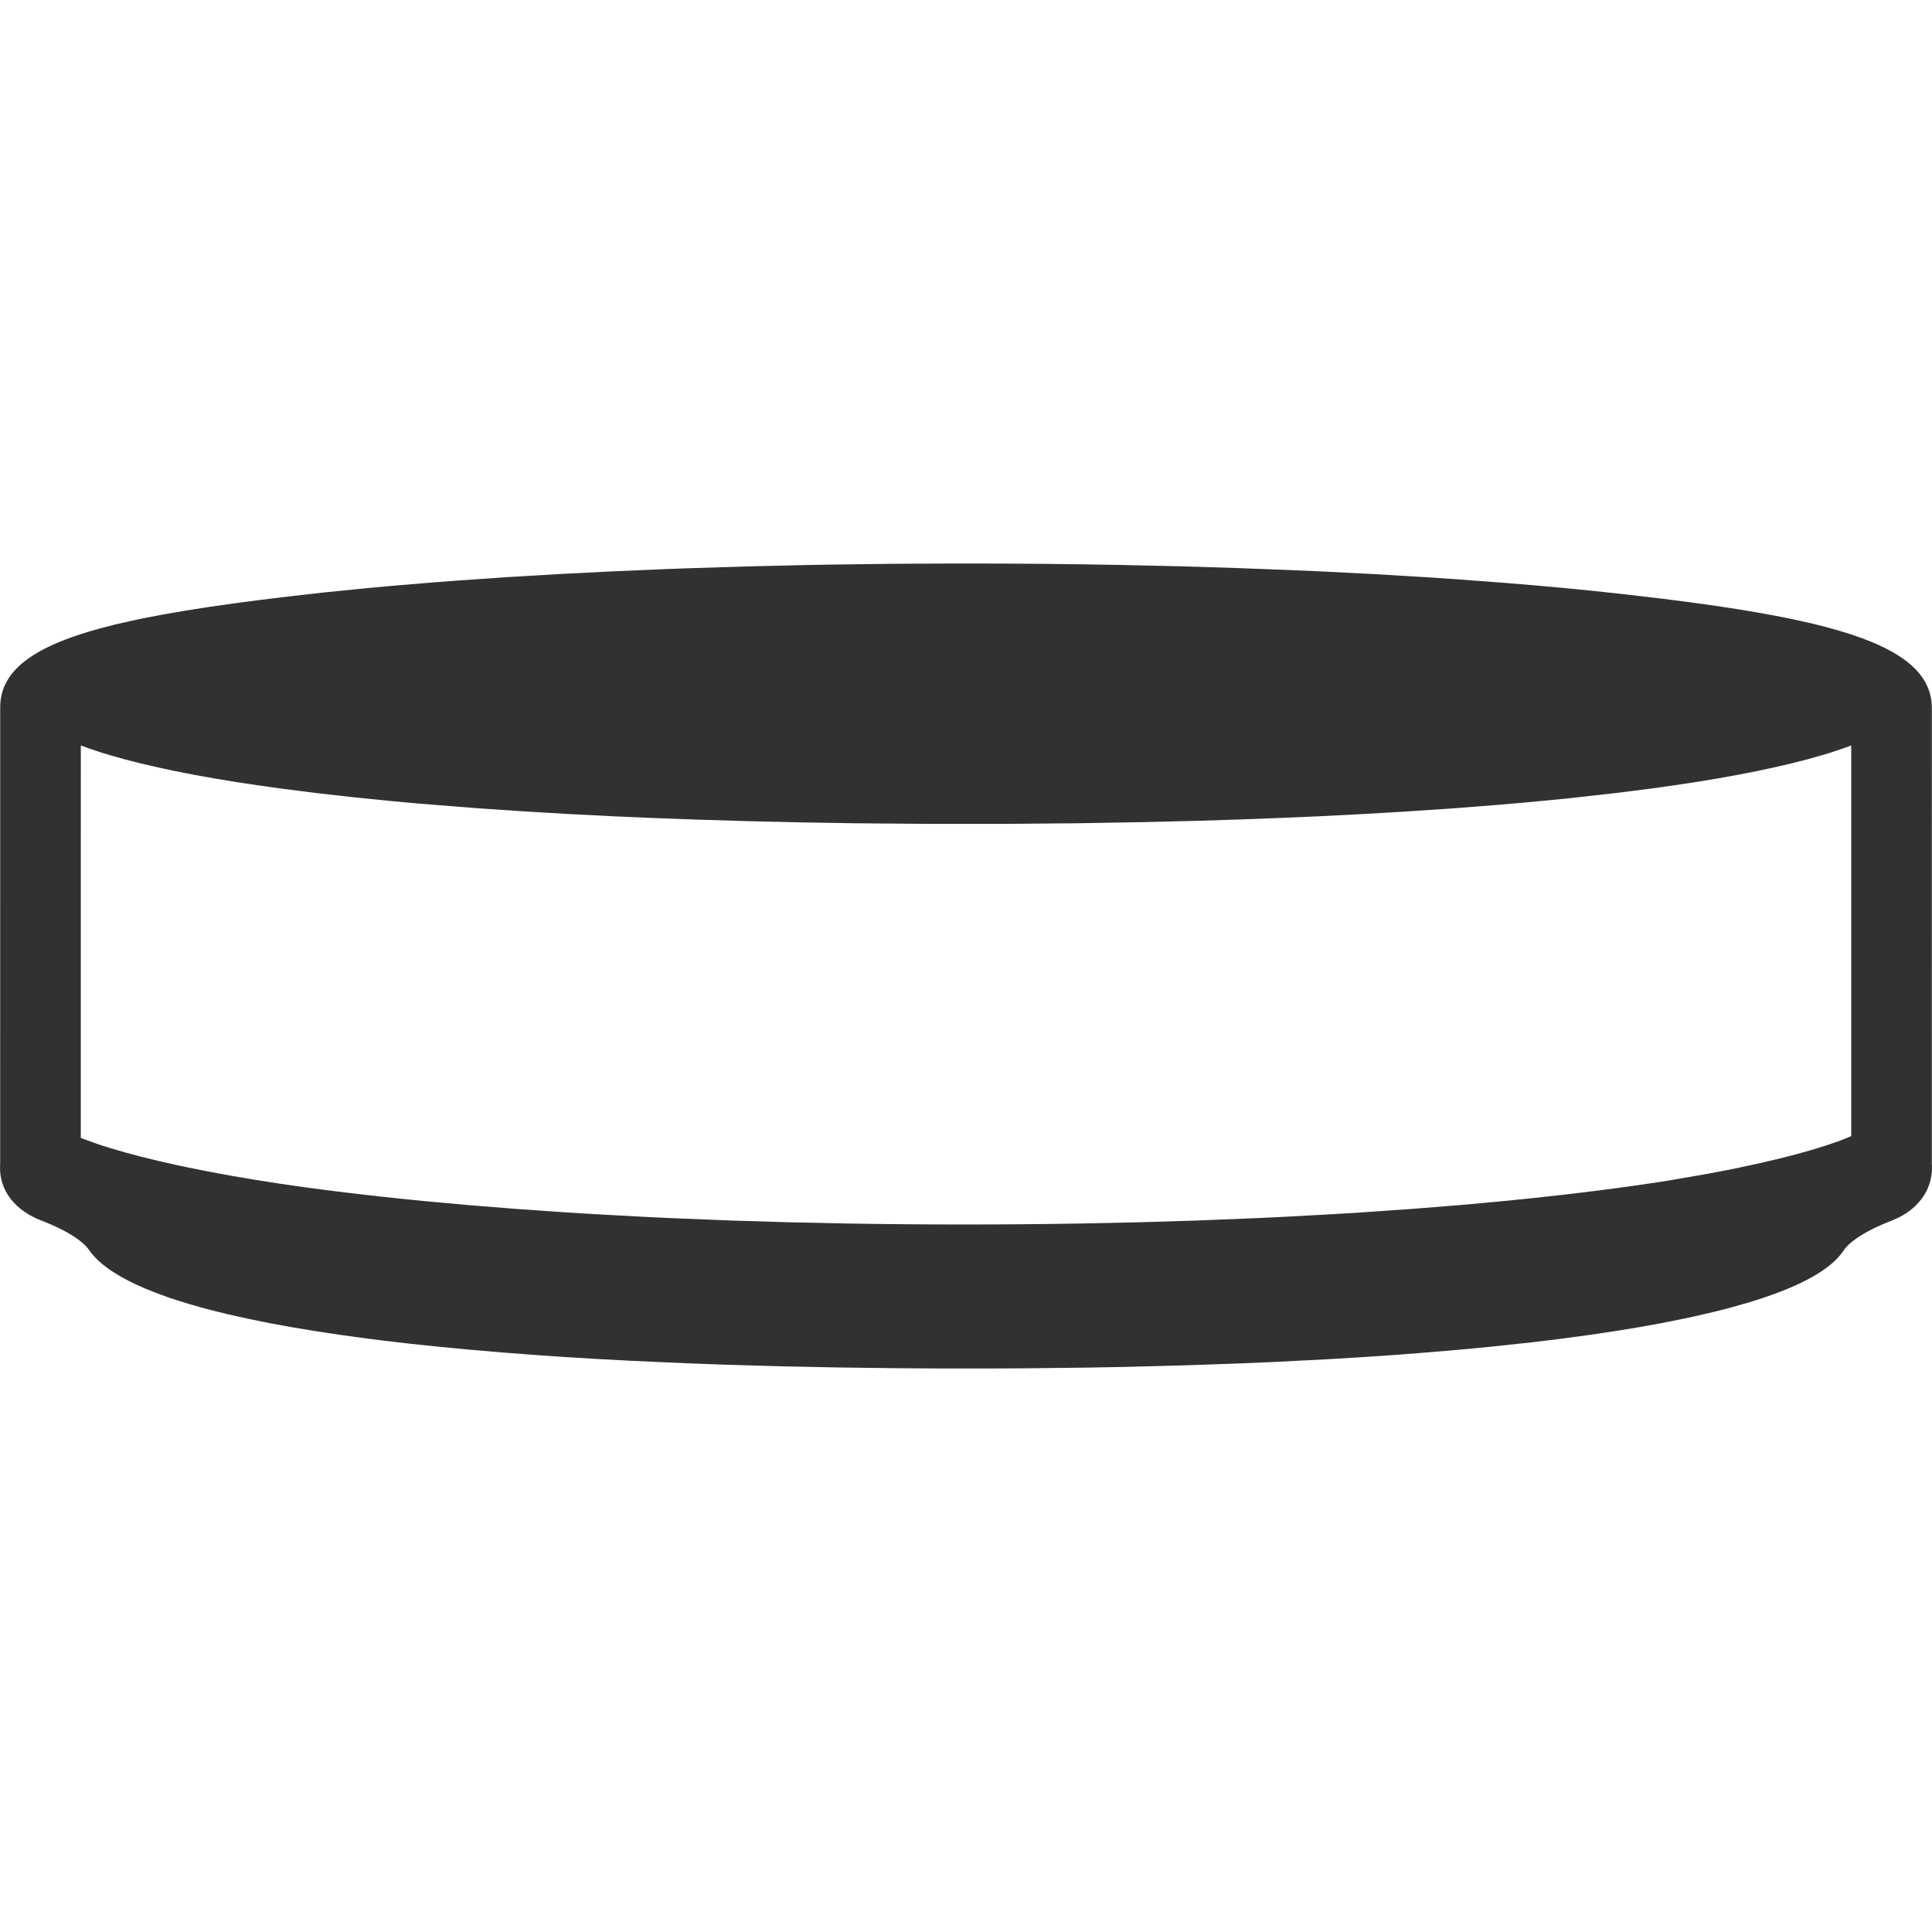 <?xml version="1.0" encoding="UTF-8"?>
<svg width="48px" height="48px" viewBox="0 0 48 48" version="1.1" xmlns="http://www.w3.org/2000/svg" xmlns:xlink="http://www.w3.org/1999/xlink">
    <title>glyph/homey/homey-bridge-fill</title>
    <g id="glyph/homey/homey-bridge-fill" stroke="none" stroke-width="1" fill="none" fill-rule="evenodd">
        <path d="M24,14 C25.283,14 26.549,14.012 27.788,14.035 L27.788,14.035 L29.263,14.068 L30.708,14.112 L32.121,14.166 C32.354,14.175 32.585,14.186 32.814,14.196 L32.814,14.196 L34.171,14.265 L35.485,14.344 C35.701,14.358 35.914,14.372 36.126,14.387 L36.126,14.387 L37.37,14.48 C38.386,14.561 39.348,14.652 40.247,14.752 L40.247,14.752 L41.316,14.877 L41.982,14.963 L42.613,15.05 L43.207,15.141 L43.765,15.235 L44.288,15.333 C44.372,15.35 44.454,15.367 44.536,15.384 L44.536,15.384 L45.005,15.488 C46.888,15.935 47.857,16.516 47.983,17.396 L47.983,17.396 L47.99,17.464 L47.996,17.575 L47.995,28.927 L47.999,28.966 C48.016,29.535 47.688,29.992 47.166,30.252 L47.166,30.252 L47.031,30.313 L46.786,30.412 C46.659,30.466 46.541,30.522 46.433,30.58 C46.104,30.756 45.894,30.931 45.811,31.06 L45.811,31.06 L45.729,31.17 C45.37,31.616 44.596,32.01 43.469,32.352 L43.469,32.352 L43.031,32.477 C42.879,32.519 42.722,32.559 42.56,32.598 L42.56,32.598 L42.057,32.714 C41.971,32.733 41.883,32.752 41.794,32.77 L41.794,32.77 L41.246,32.879 L40.667,32.983 L40.06,33.081 L39.424,33.175 L38.761,33.264 L38.071,33.348 L36.987,33.464 L36.233,33.535 L35.455,33.601 L34.653,33.663 L33.828,33.719 L32.981,33.77 L31.671,33.837 L30.771,33.875 L29.386,33.923 L27.959,33.96 L26.986,33.978 L25.495,33.995 L24.482,34 L23.311,33.999 L22.297,33.993 L20.808,33.974 L19.359,33.944 L17.953,33.903 L17.04,33.869 L15.708,33.81 L14.848,33.764 L14.009,33.713 L13.193,33.657 L12.4,33.595 L11.631,33.529 L10.887,33.458 L10.168,33.382 L9.474,33.301 C9.361,33.287 9.249,33.273 9.138,33.258 L9.138,33.258 L8.484,33.169 L7.859,33.075 L7.261,32.976 L6.692,32.872 L6.153,32.762 L5.643,32.648 C3.831,32.218 2.636,31.684 2.202,31.042 L2.202,31.042 L2.194,31.029 L2.147,30.973 C1.997,30.81 1.712,30.62 1.314,30.443 L1.314,30.443 L1.136,30.368 L0.91,30.276 C0.305,30 -0.079,29.491 0.014,28.813 L0.009,28.859 L0.004,28.911 L0.005,17.575 C0.005,16.607 0.924,15.99 2.836,15.522 L2.836,15.522 L3.295,15.417 C3.374,15.399 3.455,15.383 3.537,15.366 L3.537,15.366 L4.049,15.267 L4.597,15.173 L5.181,15.081 L5.801,14.993 L6.457,14.906 L7.149,14.822 L8.017,14.723 L9.092,14.615 C9.275,14.597 9.461,14.58 9.648,14.563 L9.648,14.563 L10.8,14.467 C10.996,14.451 11.194,14.436 11.393,14.422 L11.393,14.422 L12.614,14.338 L13.877,14.263 L15.179,14.197 L16.516,14.14 C16.742,14.131 16.969,14.123 17.197,14.115 L17.197,14.115 L18.582,14.072 L19.993,14.039 C20.231,14.034 20.469,14.03 20.708,14.026 L20.708,14.026 L22.154,14.008 C22.64,14.004 23.128,14.001 23.619,14 L23.619,14 Z M45.993,18.52 L45.785,18.597 L45.454,18.706 C45.397,18.724 45.339,18.742 45.279,18.759 L45.279,18.759 L44.909,18.864 L44.512,18.965 L44.09,19.063 L43.642,19.159 L43.17,19.251 L42.674,19.34 L42.155,19.426 L41.613,19.508 L41.048,19.588 L40.16,19.701 L38.902,19.841 L37.905,19.937 L37.217,19.996 L36.149,20.08 L35.04,20.155 L33.893,20.223 L32.709,20.283 L31.9,20.318 L31.076,20.35 L29.812,20.391 L28.518,20.423 L26.746,20.454 L24.927,20.469 L23.074,20.469 L21.255,20.454 L19.921,20.432 L18.617,20.402 L17.342,20.364 L16.101,20.318 L15.292,20.283 L14.107,20.223 L12.96,20.155 L11.852,20.08 L10.437,19.967 L9.758,19.906 L8.777,19.807 L7.841,19.701 L6.953,19.588 L6.388,19.508 L5.846,19.426 L5.326,19.34 L4.83,19.251 L4.358,19.159 L3.911,19.063 L3.489,18.965 L3.092,18.864 L2.722,18.759 C2.662,18.742 2.604,18.724 2.546,18.706 L2.546,18.706 L2.216,18.597 L2.008,18.52 L2.007,28.269 C2.043,28.283 2.079,28.298 2.117,28.312 L2.403,28.416 C2.505,28.451 2.614,28.486 2.729,28.521 L3.095,28.628 L3.499,28.736 L3.94,28.844 L4.417,28.952 C4.5,28.97 4.584,28.988 4.67,29.005 L5.2,29.111 L5.764,29.215 L6.362,29.316 L6.991,29.414 C7.099,29.43 7.207,29.446 7.317,29.461 L7.651,29.508 C8.852,29.671 10.172,29.814 11.587,29.936 L12.821,30.035 L14.099,30.124 C14.316,30.137 14.534,30.151 14.753,30.164 L16.088,30.236 C16.314,30.247 16.541,30.257 16.769,30.268 L18.155,30.323 C18.621,30.339 19.093,30.353 19.569,30.366 L21.008,30.397 C21.976,30.414 22.958,30.422 23.95,30.422 C24.942,30.422 25.925,30.414 26.892,30.397 L28.332,30.366 C28.808,30.353 29.279,30.339 29.746,30.323 L31.131,30.268 C31.36,30.257 31.587,30.247 31.812,30.236 L33.147,30.164 C33.367,30.151 33.585,30.137 33.801,30.124 L35.079,30.035 L36.314,29.936 C37.526,29.831 38.669,29.711 39.727,29.576 L40.583,29.461 L41.228,29.366 C41.333,29.349 41.437,29.333 41.539,29.316 L42.423,29.163 L42.97,29.059 C43.058,29.041 43.145,29.023 43.231,29.005 L43.726,28.898 L44.186,28.79 L44.608,28.682 L44.993,28.575 C45.115,28.539 45.23,28.503 45.339,28.468 L45.645,28.364 C45.774,28.317 45.89,28.272 45.993,28.227 L45.993,18.52 Z" id="Combined-Shape" fill="#313132"></path>
    </g>
</svg>